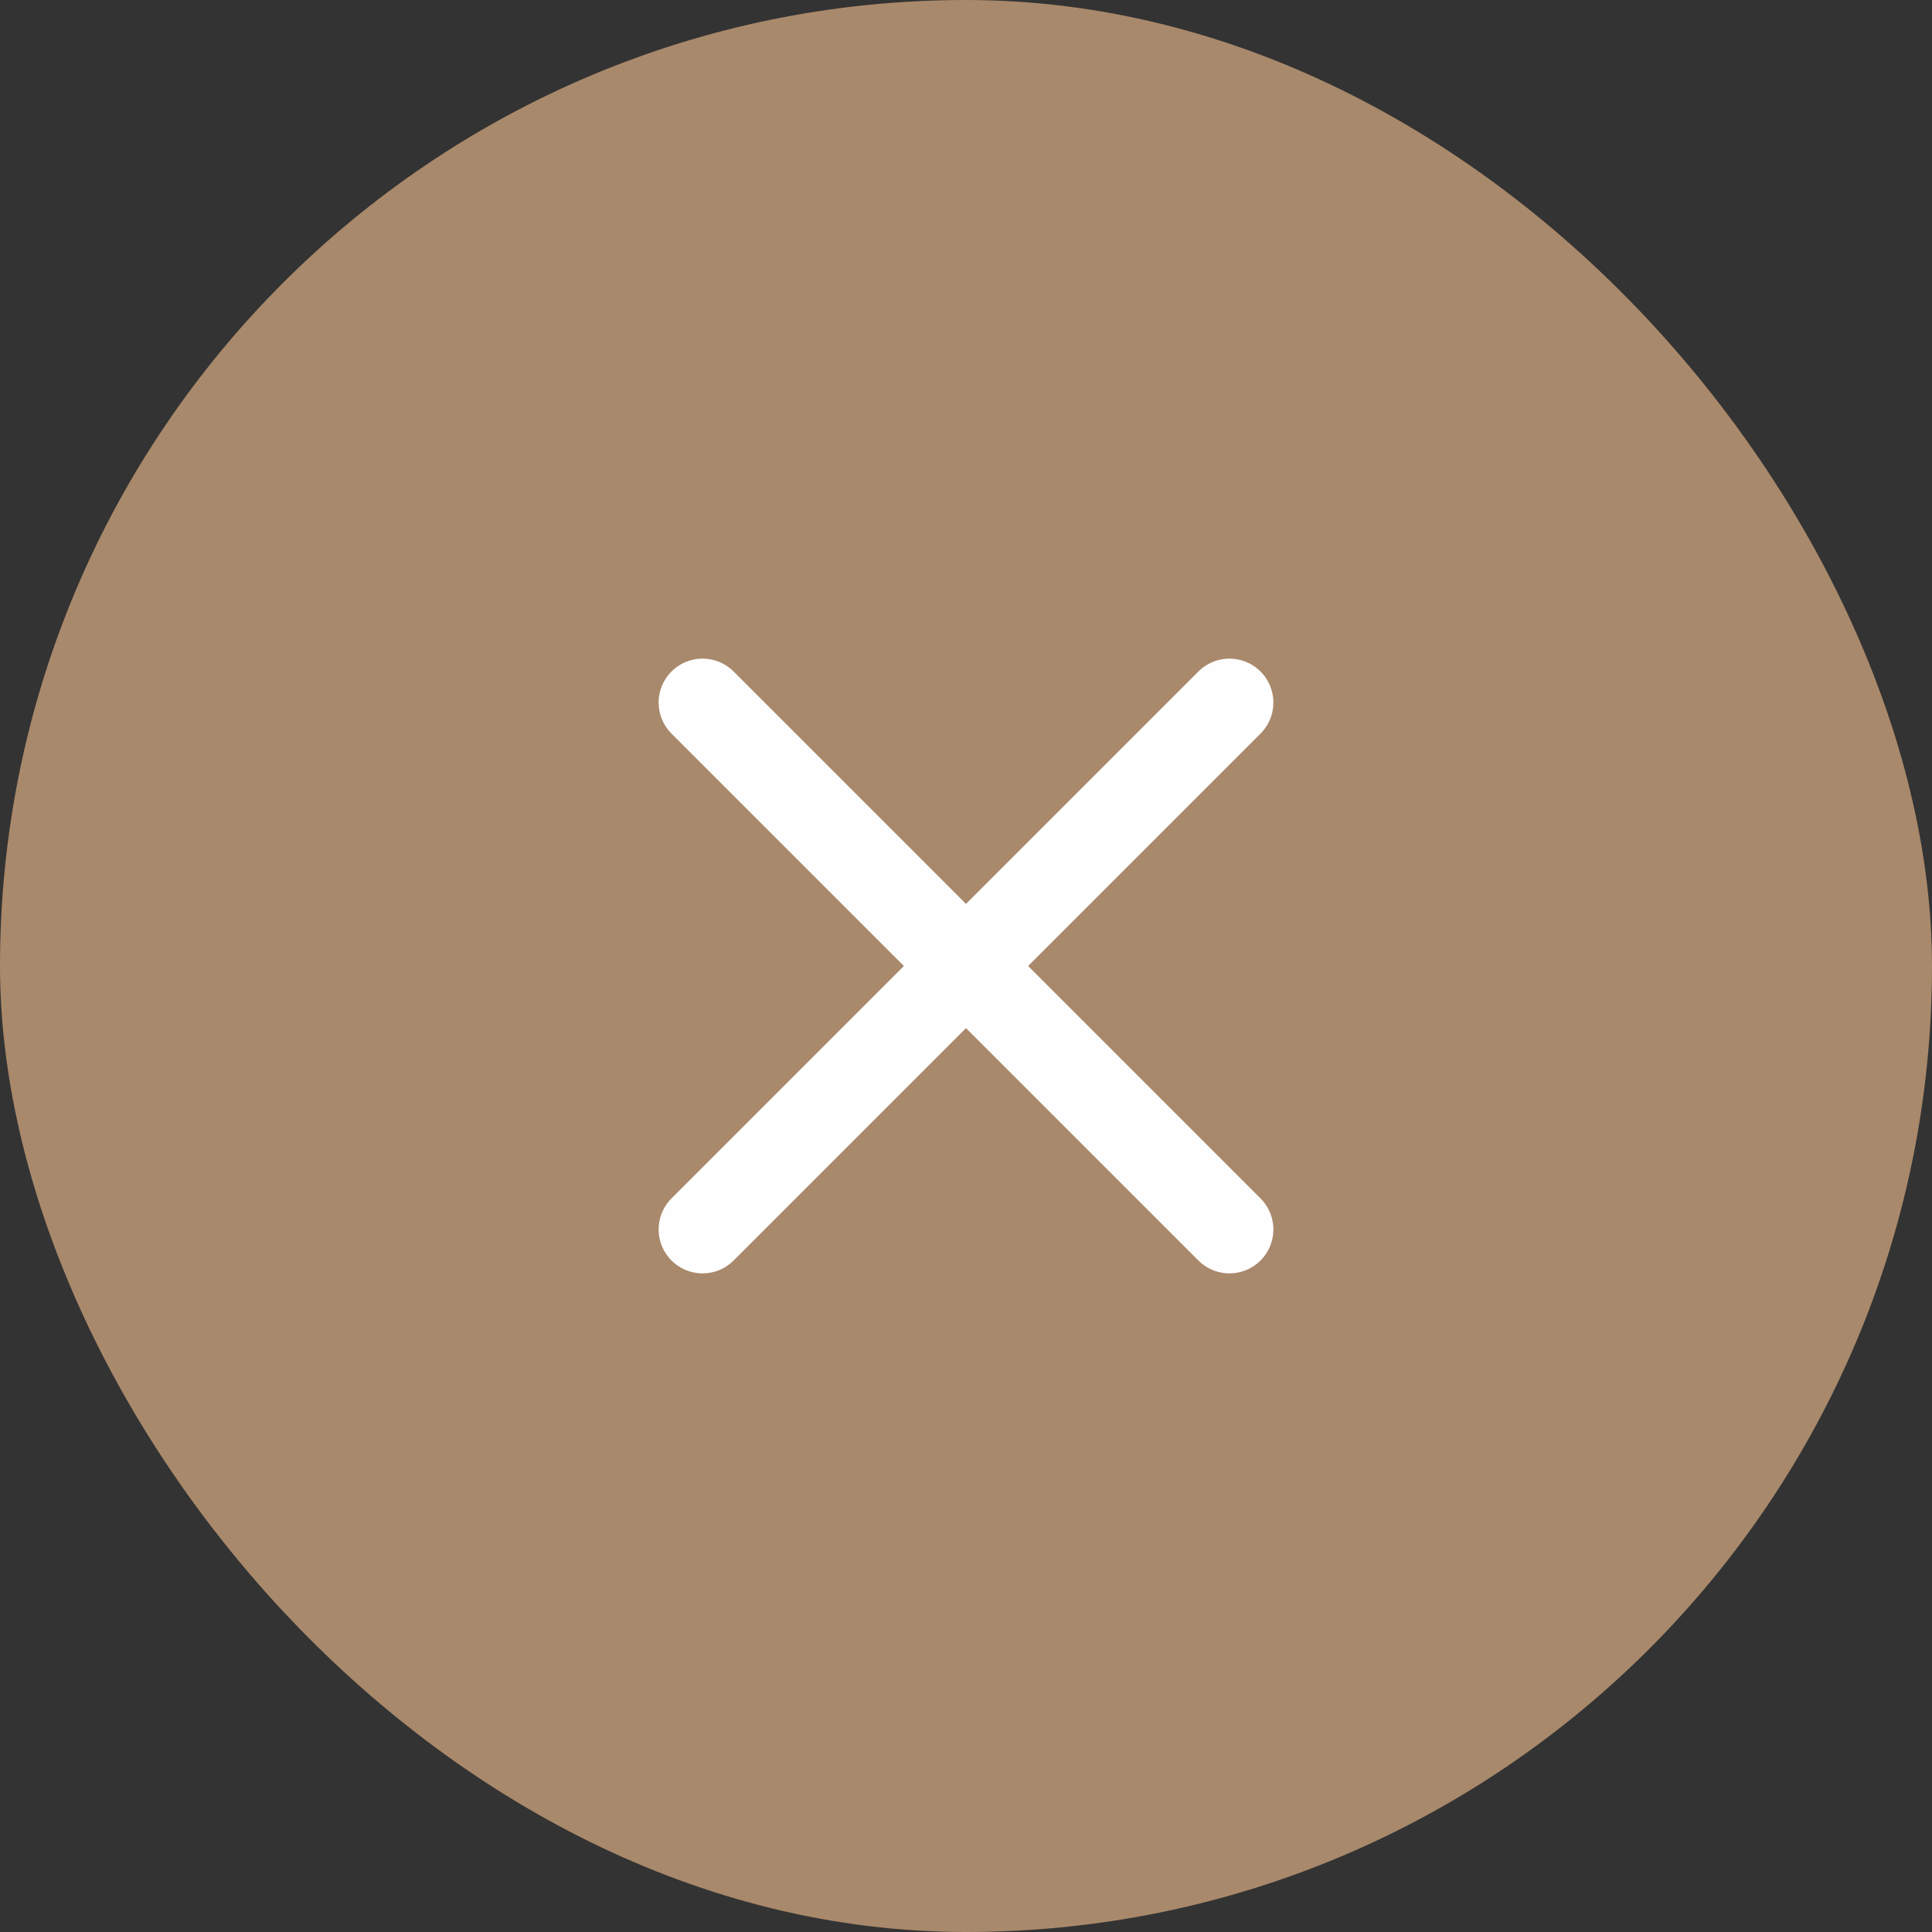 <svg xmlns="http://www.w3.org/2000/svg" width="44" height="44" viewBox="0 0 44 44" fill="none"><rect x="0" y="0" width="44" height="44" fill="#333333" stroke="none"/><rect width="44" height="44" rx="22" fill="#A9896B"></rect><path d="M28 16L16 28" stroke="#FEFEFE" stroke-width="2" stroke-linecap="round" stroke-linejoin="round"></path><path d="M16 16L28 28" stroke="#FEFEFE" stroke-width="2" stroke-linecap="round" stroke-linejoin="round"></path></svg>